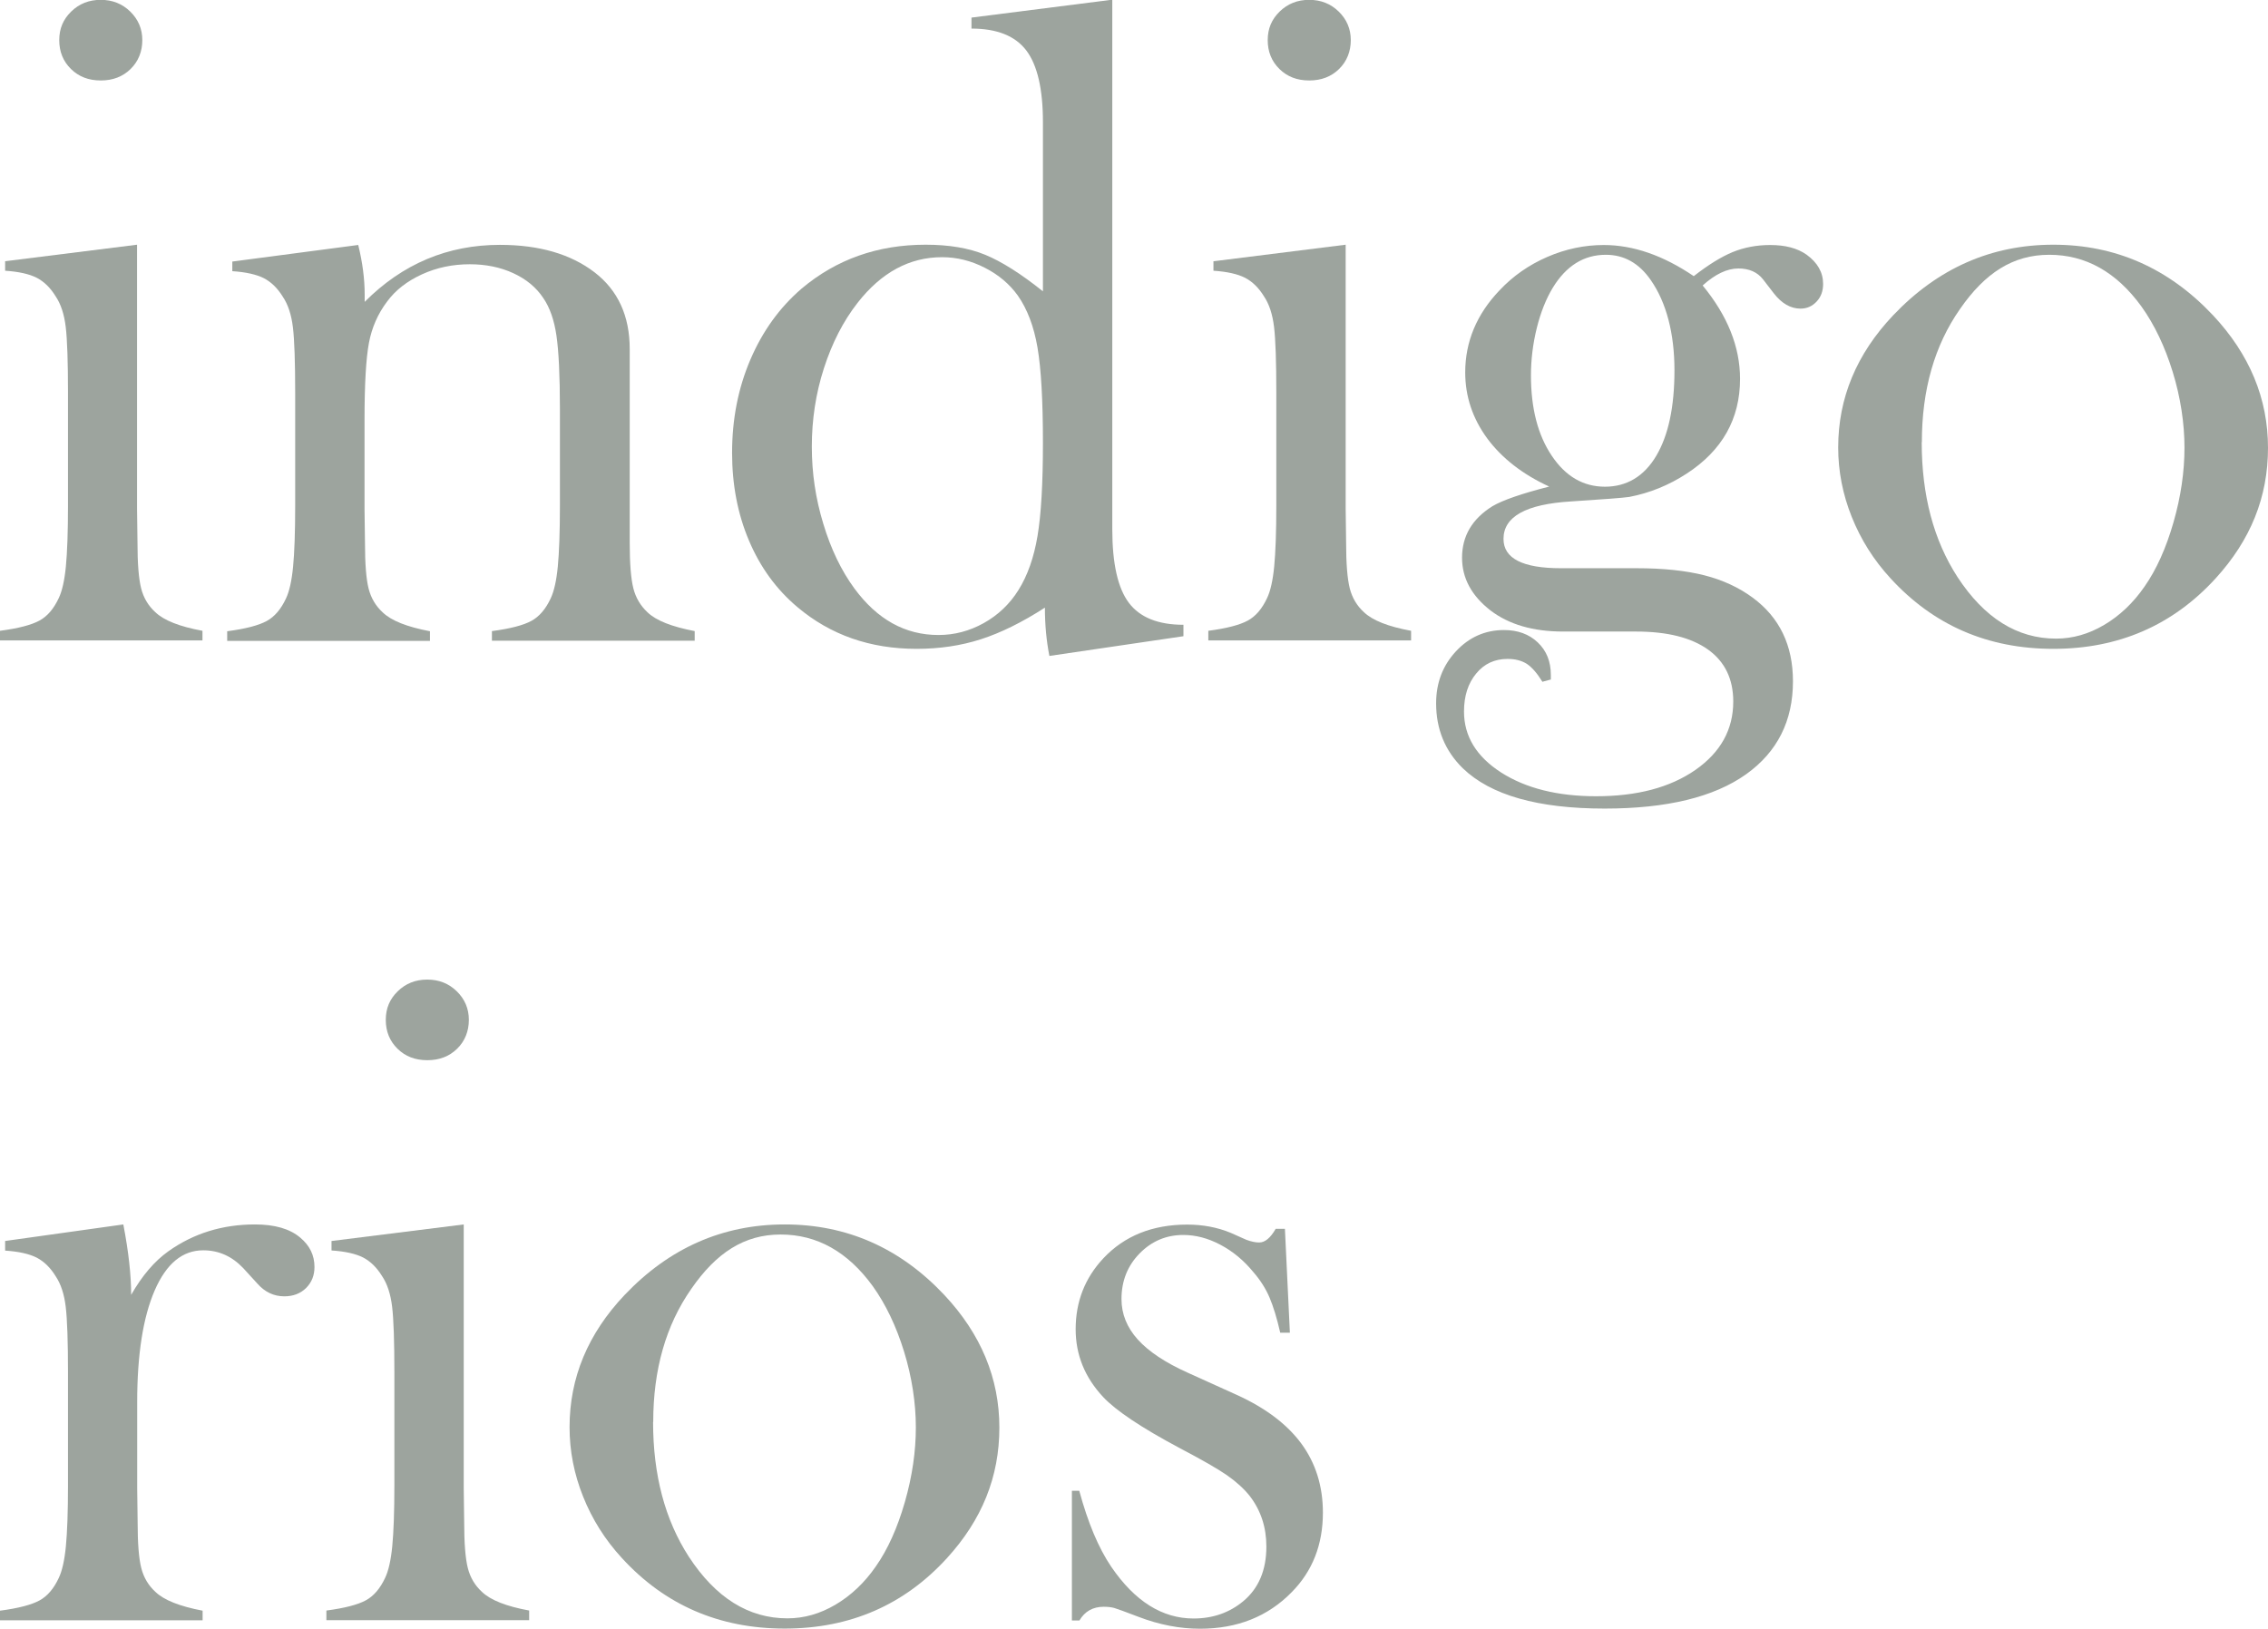 <svg width="291" height="209" viewBox="0 0 291 209" fill="none" xmlns="http://www.w3.org/2000/svg">
<g clip-path="url(#clip0_610_3536)">
<path d="M0.638 33.527L17.583 31.404V65.221L17.641 69.66C17.641 72.305 17.796 74.254 18.105 75.489C18.415 76.725 19.034 77.748 19.924 78.558C21.026 79.62 23.038 80.411 25.978 80.952V82.187H0V80.952C2.36 80.643 4.043 80.199 5.068 79.639C6.093 79.079 6.906 78.114 7.544 76.744C7.969 75.856 8.279 74.486 8.453 72.691C8.627 70.896 8.724 68.27 8.724 64.835V50.397C8.724 46.382 8.627 43.564 8.434 41.962C8.24 40.341 7.815 39.028 7.138 38.025C6.461 36.924 5.668 36.152 4.72 35.651C3.772 35.168 2.418 34.859 0.658 34.743V33.508L0.638 33.527ZM12.921 10.326C11.374 10.326 10.117 9.844 9.111 8.86C8.105 7.875 7.602 6.64 7.602 5.154C7.602 3.667 8.105 2.49 9.13 1.486C10.155 0.483 11.412 -0.019 12.921 -0.019C14.43 -0.019 15.687 0.483 16.713 1.486C17.738 2.49 18.26 3.706 18.26 5.154C18.26 6.601 17.757 7.875 16.751 8.86C15.745 9.844 14.469 10.326 12.941 10.326H12.921Z" fill="#9DA49E"/>
<path d="M45.96 31.423C46.521 33.701 46.791 35.824 46.791 37.793V38.739C51.647 33.855 57.45 31.423 64.142 31.423C69.172 31.423 73.214 32.601 76.271 34.936C79.288 37.252 80.797 40.534 80.797 44.8V69.66C80.797 72.324 80.952 74.254 81.261 75.489C81.571 76.725 82.19 77.748 83.079 78.578C84.182 79.639 86.194 80.431 89.134 80.99V82.226H63.117V80.99C65.477 80.682 67.16 80.238 68.185 79.678C69.21 79.118 70.023 78.153 70.661 76.783C71.087 75.875 71.396 74.524 71.57 72.71C71.744 70.895 71.841 68.29 71.841 64.873V52.443C71.841 48.177 71.686 45.05 71.396 43.062C71.106 41.074 70.545 39.472 69.713 38.256C68.804 36.886 67.527 35.824 65.845 35.052C64.162 34.28 62.305 33.913 60.274 33.913C58.088 33.913 56.038 34.338 54.142 35.206C52.246 36.075 50.737 37.233 49.654 38.719C48.474 40.283 47.701 42.059 47.333 44.027C46.965 45.996 46.772 49.278 46.772 53.852V65.356L46.83 69.699C46.83 72.362 46.985 74.312 47.294 75.528C47.604 76.763 48.223 77.786 49.113 78.597C50.215 79.659 52.227 80.45 55.167 81.01V82.245H29.15V81.01C31.51 80.701 33.193 80.257 34.218 79.697C35.243 79.137 36.056 78.172 36.694 76.802C37.12 75.914 37.429 74.544 37.603 72.749C37.778 70.953 37.874 68.328 37.874 64.893V50.455C37.874 46.44 37.778 43.622 37.584 42.02C37.391 40.399 36.965 39.086 36.288 38.083C35.611 36.982 34.818 36.21 33.87 35.708C32.922 35.226 31.568 34.917 29.808 34.801V33.566L45.921 31.443L45.96 31.423Z" fill="#9DA49E"/>
<path d="M134.648 84.195C134.261 82.245 134.068 80.16 134.068 77.979C131.166 79.852 128.439 81.203 125.866 82.033C123.294 82.863 120.547 83.268 117.607 83.268C111.649 83.268 106.562 81.492 102.326 77.921C99.618 75.644 97.548 72.806 96.097 69.371C94.646 65.954 93.931 62.191 93.931 58.118C93.931 53.813 94.704 49.837 96.271 46.17C97.838 42.503 100.024 39.472 102.848 37.04C107.316 33.276 112.616 31.404 118.767 31.404C121.746 31.404 124.3 31.829 126.408 32.697C128.516 33.566 130.992 35.129 133.816 37.388V15.673C133.816 11.427 133.101 8.358 131.689 6.485C130.277 4.613 127.917 3.667 124.648 3.667V2.258L142.714 -0.039V67.923C142.714 72.343 143.43 75.489 144.842 77.362C146.254 79.234 148.595 80.18 151.844 80.18V81.647L134.668 84.175L134.648 84.195ZM133.816 56.844C133.816 51.401 133.584 47.328 133.12 44.606C132.656 41.885 131.805 39.665 130.605 37.947C129.542 36.461 128.13 35.264 126.35 34.357C124.57 33.45 122.752 33.006 120.876 33.006C116.698 33.006 113.08 34.956 110.024 38.874C108.187 41.229 106.755 44.028 105.711 47.27C104.666 50.513 104.163 53.871 104.163 57.307C104.163 60.743 104.647 63.966 105.633 67.209C106.6 70.432 107.935 73.212 109.618 75.509C112.558 79.504 116.137 81.492 120.412 81.492C122.443 81.492 124.377 80.99 126.215 79.967C128.052 78.944 129.542 77.535 130.664 75.74C131.843 73.868 132.656 71.552 133.12 68.792C133.584 66.031 133.816 62.055 133.816 56.844Z" fill="#9DA49E"/>
<path d="M155.713 33.527L172.658 31.404V65.221L172.716 69.66C172.716 72.305 172.871 74.254 173.18 75.489C173.49 76.725 174.109 77.748 174.998 78.558C176.101 79.62 178.113 80.411 181.053 80.952V82.187H155.036V80.952C157.396 80.643 159.079 80.199 160.104 79.639C161.129 79.079 161.942 78.114 162.58 76.744C163.006 75.856 163.315 74.486 163.489 72.691C163.663 70.896 163.76 68.27 163.76 64.835V50.397C163.76 46.382 163.663 43.564 163.47 41.962C163.276 40.341 162.851 39.028 162.174 38.025C161.497 36.924 160.704 36.152 159.756 35.651C158.808 35.168 157.454 34.859 155.694 34.743V33.508L155.713 33.527ZM167.977 10.326C166.429 10.326 165.172 9.844 164.166 8.86C163.16 7.875 162.657 6.64 162.657 5.154C162.657 3.667 163.16 2.49 164.185 1.486C165.211 0.483 166.468 -0.019 167.977 -0.019C169.486 -0.019 170.743 0.483 171.768 1.486C172.793 2.49 173.316 3.706 173.316 5.154C173.316 6.601 172.813 7.875 171.807 8.86C170.801 9.844 169.524 10.326 167.996 10.326H167.977Z" fill="#9DA49E"/>
<path d="M198.965 87.206L197.901 87.495C197.224 86.395 196.566 85.642 195.908 85.198C195.231 84.773 194.419 84.561 193.432 84.561C191.788 84.561 190.434 85.179 189.409 86.433C188.364 87.688 187.842 89.309 187.842 91.317C187.842 94.482 189.428 97.088 192.601 99.134C195.773 101.161 199.835 102.184 204.787 102.184C210.048 102.184 214.284 101.064 217.534 98.806C220.764 96.548 222.389 93.633 222.389 90.024C222.389 87.128 221.306 84.909 219.159 83.365C216.992 81.82 213.917 81.048 209.913 81.048H200.551C196.701 81.048 193.606 80.141 191.247 78.346C188.809 76.454 187.591 74.196 187.591 71.571C187.591 68.792 188.887 66.591 191.479 64.97C192.813 64.178 195.251 63.349 198.771 62.441C195.367 60.878 192.717 58.813 190.821 56.265C188.945 53.698 187.997 50.88 187.997 47.791C187.997 43.854 189.467 40.322 192.407 37.252C194.129 35.419 196.179 33.99 198.539 32.968C200.899 31.945 203.317 31.443 205.773 31.443C209.545 31.443 213.395 32.775 217.321 35.438C219.178 33.99 220.822 32.968 222.312 32.35C223.782 31.752 225.387 31.443 227.128 31.443C229.063 31.443 230.61 31.848 231.79 32.678C233.202 33.701 233.918 34.956 233.918 36.442C233.918 37.349 233.647 38.102 233.086 38.7C232.525 39.298 231.848 39.607 231.016 39.607C229.759 39.607 228.598 38.951 227.573 37.619L226.219 35.863C225.484 34.917 224.42 34.454 223.047 34.454C221.596 34.454 220.068 35.187 218.463 36.635C221.654 40.514 223.26 44.51 223.26 48.621C223.26 53.755 220.977 57.809 216.412 60.781C214.13 62.268 211.673 63.271 209.042 63.773C208.249 63.889 205.754 64.082 201.557 64.352C195.792 64.7 192.91 66.302 192.91 69.158C192.91 71.668 195.367 72.922 200.28 72.922H210.01C213.433 72.922 216.315 73.231 218.675 73.829C221.035 74.428 223.105 75.393 224.865 76.686C228.328 79.234 230.049 82.805 230.049 87.437C230.049 92.533 228.037 96.509 224.033 99.366C219.913 102.3 213.859 103.767 205.889 103.767C197.32 103.767 191.266 102.049 187.687 98.594C185.405 96.355 184.264 93.575 184.264 90.255C184.264 87.63 185.115 85.41 186.798 83.596C188.48 81.782 190.55 80.855 192.968 80.855C194.728 80.855 196.179 81.376 197.301 82.438C198.423 83.5 198.984 84.889 198.984 86.607V87.244L198.965 87.206ZM196.431 48.177C196.431 52.404 197.32 55.84 199.1 58.484C200.88 61.148 203.162 62.461 205.928 62.461C208.694 62.461 210.938 61.148 212.505 58.504C214.072 55.859 214.845 52.211 214.845 47.521C214.845 42.831 213.82 38.816 211.789 35.921C210.3 33.778 208.385 32.697 206.044 32.697C203.22 32.697 200.957 34.106 199.235 36.924C198.384 38.333 197.688 40.051 197.185 42.078C196.682 44.105 196.431 46.151 196.431 48.177Z" fill="#9DA49E"/>
<path d="M235.853 57.423C235.853 51.073 238.212 45.417 242.913 40.457C248.638 34.434 255.486 31.404 263.455 31.404C271.425 31.404 278.253 34.415 283.94 40.457C288.64 45.475 291 51.15 291 57.481C291 63.812 288.756 69.313 284.288 74.216C278.795 80.238 271.85 83.268 263.455 83.268C255.06 83.268 248.097 80.257 242.565 74.216C240.398 71.861 238.754 69.236 237.593 66.34C236.433 63.445 235.853 60.473 235.853 57.423ZM246.569 56.747C246.569 63.561 248.097 69.313 251.153 74.042C254.596 79.311 258.813 81.956 263.804 81.956C265.931 81.956 267.982 81.376 269.974 80.199C271.966 79.022 273.707 77.381 275.158 75.277C276.686 73.096 277.924 70.336 278.872 67.035C279.82 63.735 280.284 60.531 280.284 57.442C280.284 54.354 279.781 50.995 278.775 47.733C277.769 44.471 276.435 41.673 274.752 39.318C271.541 34.898 267.595 32.697 262.933 32.697C258.271 32.697 254.674 35.033 251.463 39.684C248.213 44.336 246.588 50.03 246.588 56.747H246.569Z" fill="#9DA49E"/>
<path d="M16.829 166.169C18.241 163.699 19.827 161.846 21.587 160.591C24.837 158.275 28.551 157.136 32.709 157.136C35.263 157.136 37.197 157.696 38.532 158.835C39.75 159.858 40.35 161.093 40.35 162.598C40.35 163.699 39.983 164.586 39.267 165.301C38.532 166.015 37.603 166.362 36.481 166.362C35.147 166.362 33.986 165.822 33.019 164.722L31.201 162.733C29.75 161.209 28.048 160.456 26.075 160.456C23.405 160.456 21.336 162.174 19.846 165.609C18.357 169.045 17.602 173.832 17.602 179.97V190.933L17.66 195.392C17.66 198.056 17.815 200.005 18.125 201.221C18.434 202.457 19.053 203.48 19.943 204.29C21.046 205.352 23.057 206.143 25.997 206.703V207.938H0V206.703C2.36 206.394 4.043 205.95 5.068 205.391C6.093 204.831 6.906 203.866 7.544 202.495C7.969 201.607 8.279 200.237 8.453 198.442C8.627 196.647 8.724 194.022 8.724 190.586V176.148C8.724 172.133 8.627 169.315 8.434 167.713C8.24 166.092 7.815 164.779 7.138 163.776C6.461 162.676 5.668 161.904 4.72 161.402C3.772 160.919 2.418 160.61 0.658 160.494V159.259L15.823 157.136C16.5 160.649 16.829 163.66 16.829 166.169Z" fill="#9DA49E"/>
<path d="M42.555 159.259L59.5 157.136V190.953L59.558 195.392C59.558 198.037 59.712 199.986 60.022 201.221C60.331 202.457 60.95 203.48 61.84 204.29C62.943 205.352 64.954 206.143 67.895 206.684V207.919H41.878V206.684C44.238 206.375 45.921 205.931 46.946 205.371C47.971 204.811 48.783 203.846 49.422 202.476C49.847 201.588 50.157 200.218 50.331 198.423C50.505 196.628 50.602 194.002 50.602 190.567V176.129C50.602 172.114 50.505 169.296 50.312 167.694C50.118 166.073 49.693 164.76 49.016 163.757C48.339 162.656 47.545 161.884 46.598 161.382C45.65 160.9 44.296 160.591 42.536 160.475V159.24L42.555 159.259ZM54.819 136.058C53.271 136.058 52.014 135.576 51.008 134.591C50.002 133.607 49.499 132.372 49.499 130.886C49.499 129.399 50.002 128.222 51.027 127.218C52.053 126.215 53.31 125.713 54.819 125.713C56.327 125.713 57.585 126.215 58.61 127.218C59.635 128.222 60.157 129.438 60.157 130.886C60.157 132.333 59.654 133.607 58.648 134.591C57.643 135.576 56.366 136.058 54.838 136.058H54.819Z" fill="#9DA49E"/>
<path d="M73.079 183.155C73.079 176.805 75.439 171.149 80.139 166.189C85.865 160.166 92.712 157.136 100.681 157.136C108.651 157.136 115.479 160.147 121.166 166.189C125.866 171.207 128.226 176.882 128.226 183.213C128.226 189.544 125.982 195.045 121.514 199.947C116.021 205.97 109.076 209 100.681 209C92.287 209 85.323 205.989 79.791 199.947C77.624 197.593 75.98 194.968 74.82 192.072C73.659 189.177 73.079 186.205 73.079 183.155ZM83.795 182.479C83.795 189.293 85.323 195.045 88.379 199.774C91.822 205.043 96.039 207.687 101.03 207.687C103.157 207.687 105.208 207.108 107.2 205.931C109.192 204.754 110.933 203.113 112.384 201.009C113.912 198.828 115.15 196.068 116.098 192.767C117.046 189.467 117.51 186.262 117.51 183.174C117.51 180.086 117.007 176.727 116.001 173.465C114.995 170.203 113.661 167.405 111.978 165.05C108.767 160.63 104.821 158.429 100.159 158.429C95.497 158.429 91.9 160.765 88.689 165.416C85.439 170.068 83.814 175.762 83.814 182.479H83.795Z" fill="#9DA49E"/>
<path d="M137.531 207.938V191.319H138.479C139.581 195.392 140.935 198.635 142.579 201.067C145.597 205.487 149.117 207.707 153.141 207.707C155.597 207.707 157.744 206.973 159.543 205.468C161.497 203.827 162.484 201.492 162.484 198.48C162.484 196.01 161.787 193.867 160.375 192.014C159.601 191.03 158.596 190.142 157.416 189.312C156.216 188.482 154.224 187.343 151.4 185.857C146.467 183.232 143.179 181.032 141.535 179.275C139.194 176.766 138.014 173.871 138.014 170.589C138.014 167.057 139.194 164.027 141.554 161.498C144.262 158.603 147.86 157.155 152.328 157.155C154.321 157.155 156.197 157.503 157.919 158.217L159.911 159.105C160.53 159.336 161.091 159.452 161.555 159.452C162.309 159.452 163.006 158.873 163.683 157.696H164.863L165.501 171.033H164.263C163.838 169.161 163.373 167.655 162.89 166.517C162.406 165.378 161.71 164.278 160.801 163.235C159.582 161.749 158.189 160.591 156.584 159.742C154.978 158.892 153.392 158.487 151.825 158.487C149.64 158.487 147.763 159.278 146.216 160.861C144.668 162.444 143.895 164.393 143.895 166.71C143.895 168.621 144.591 170.358 145.984 171.902C147.376 173.446 149.524 174.874 152.406 176.168L158.634 178.986C162.348 180.665 165.134 182.769 166.971 185.259C168.809 187.768 169.737 190.721 169.737 194.118C169.737 198.23 168.403 201.627 165.733 204.329C162.677 207.456 158.75 209.019 153.973 209.019C151.381 209.019 148.75 208.517 146.08 207.494C144.359 206.838 143.314 206.452 142.966 206.356C142.618 206.259 142.154 206.201 141.612 206.201C140.239 206.201 139.194 206.78 138.498 207.958H137.55L137.531 207.938Z" fill="#9DA49E"/>
</g>
<defs>
<clipPath id="clip0_610_3536">
<rect width="291" height="209" fill="white"/>
</clipPath>
</defs>
</svg>

